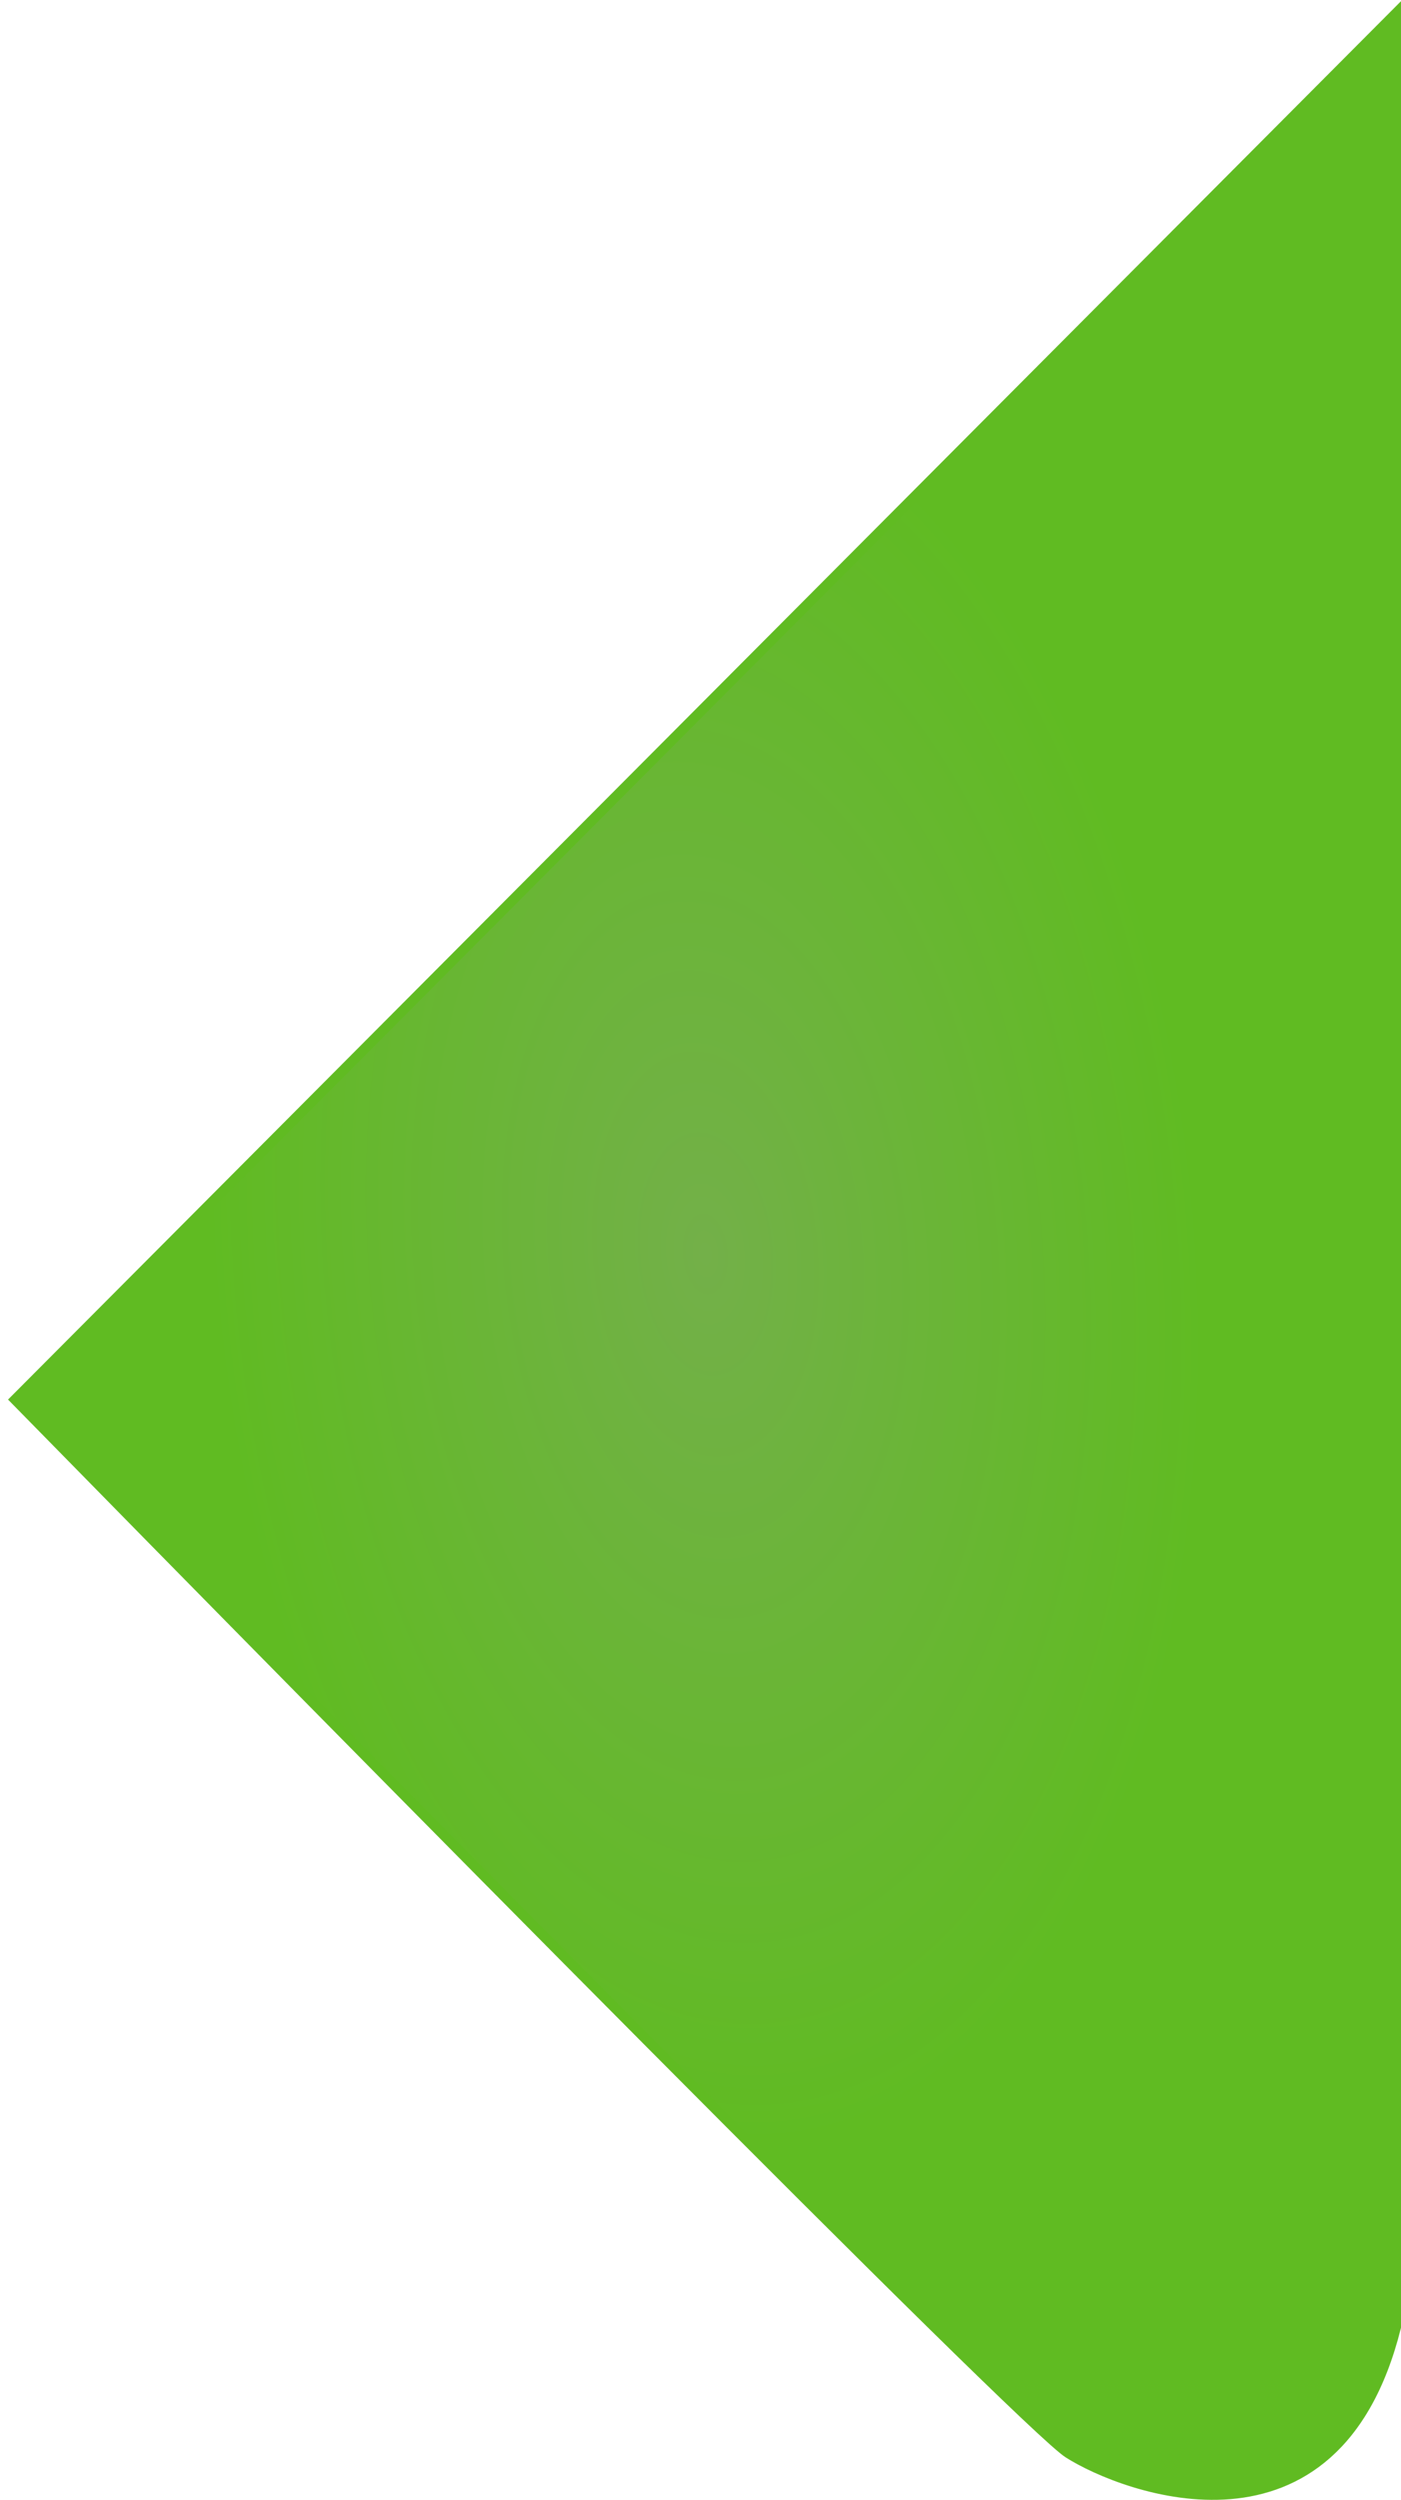 <?xml version="1.0" encoding="UTF-8"?> <svg xmlns="http://www.w3.org/2000/svg" width="139" height="248" viewBox="0 0 139 248" fill="none"> <path d="M106 243.327C101.6 240.527 34.5 172.494 1.5 138.827L138.5 1.327V230.827C132.5 254.827 111.5 246.827 106 243.327Z" fill="url(#paint0_radial)" stroke="#60BB22"></path> <defs> <radialGradient id="paint0_radial" cx="0" cy="0" r="1" gradientUnits="userSpaceOnUse" gradientTransform="translate(70 124.394) rotate(85.757) scale(87.847 48.896)"> <stop stop-color="#73B049"></stop> <stop offset="1" stop-color="#60BB22"></stop> </radialGradient> </defs> </svg> 